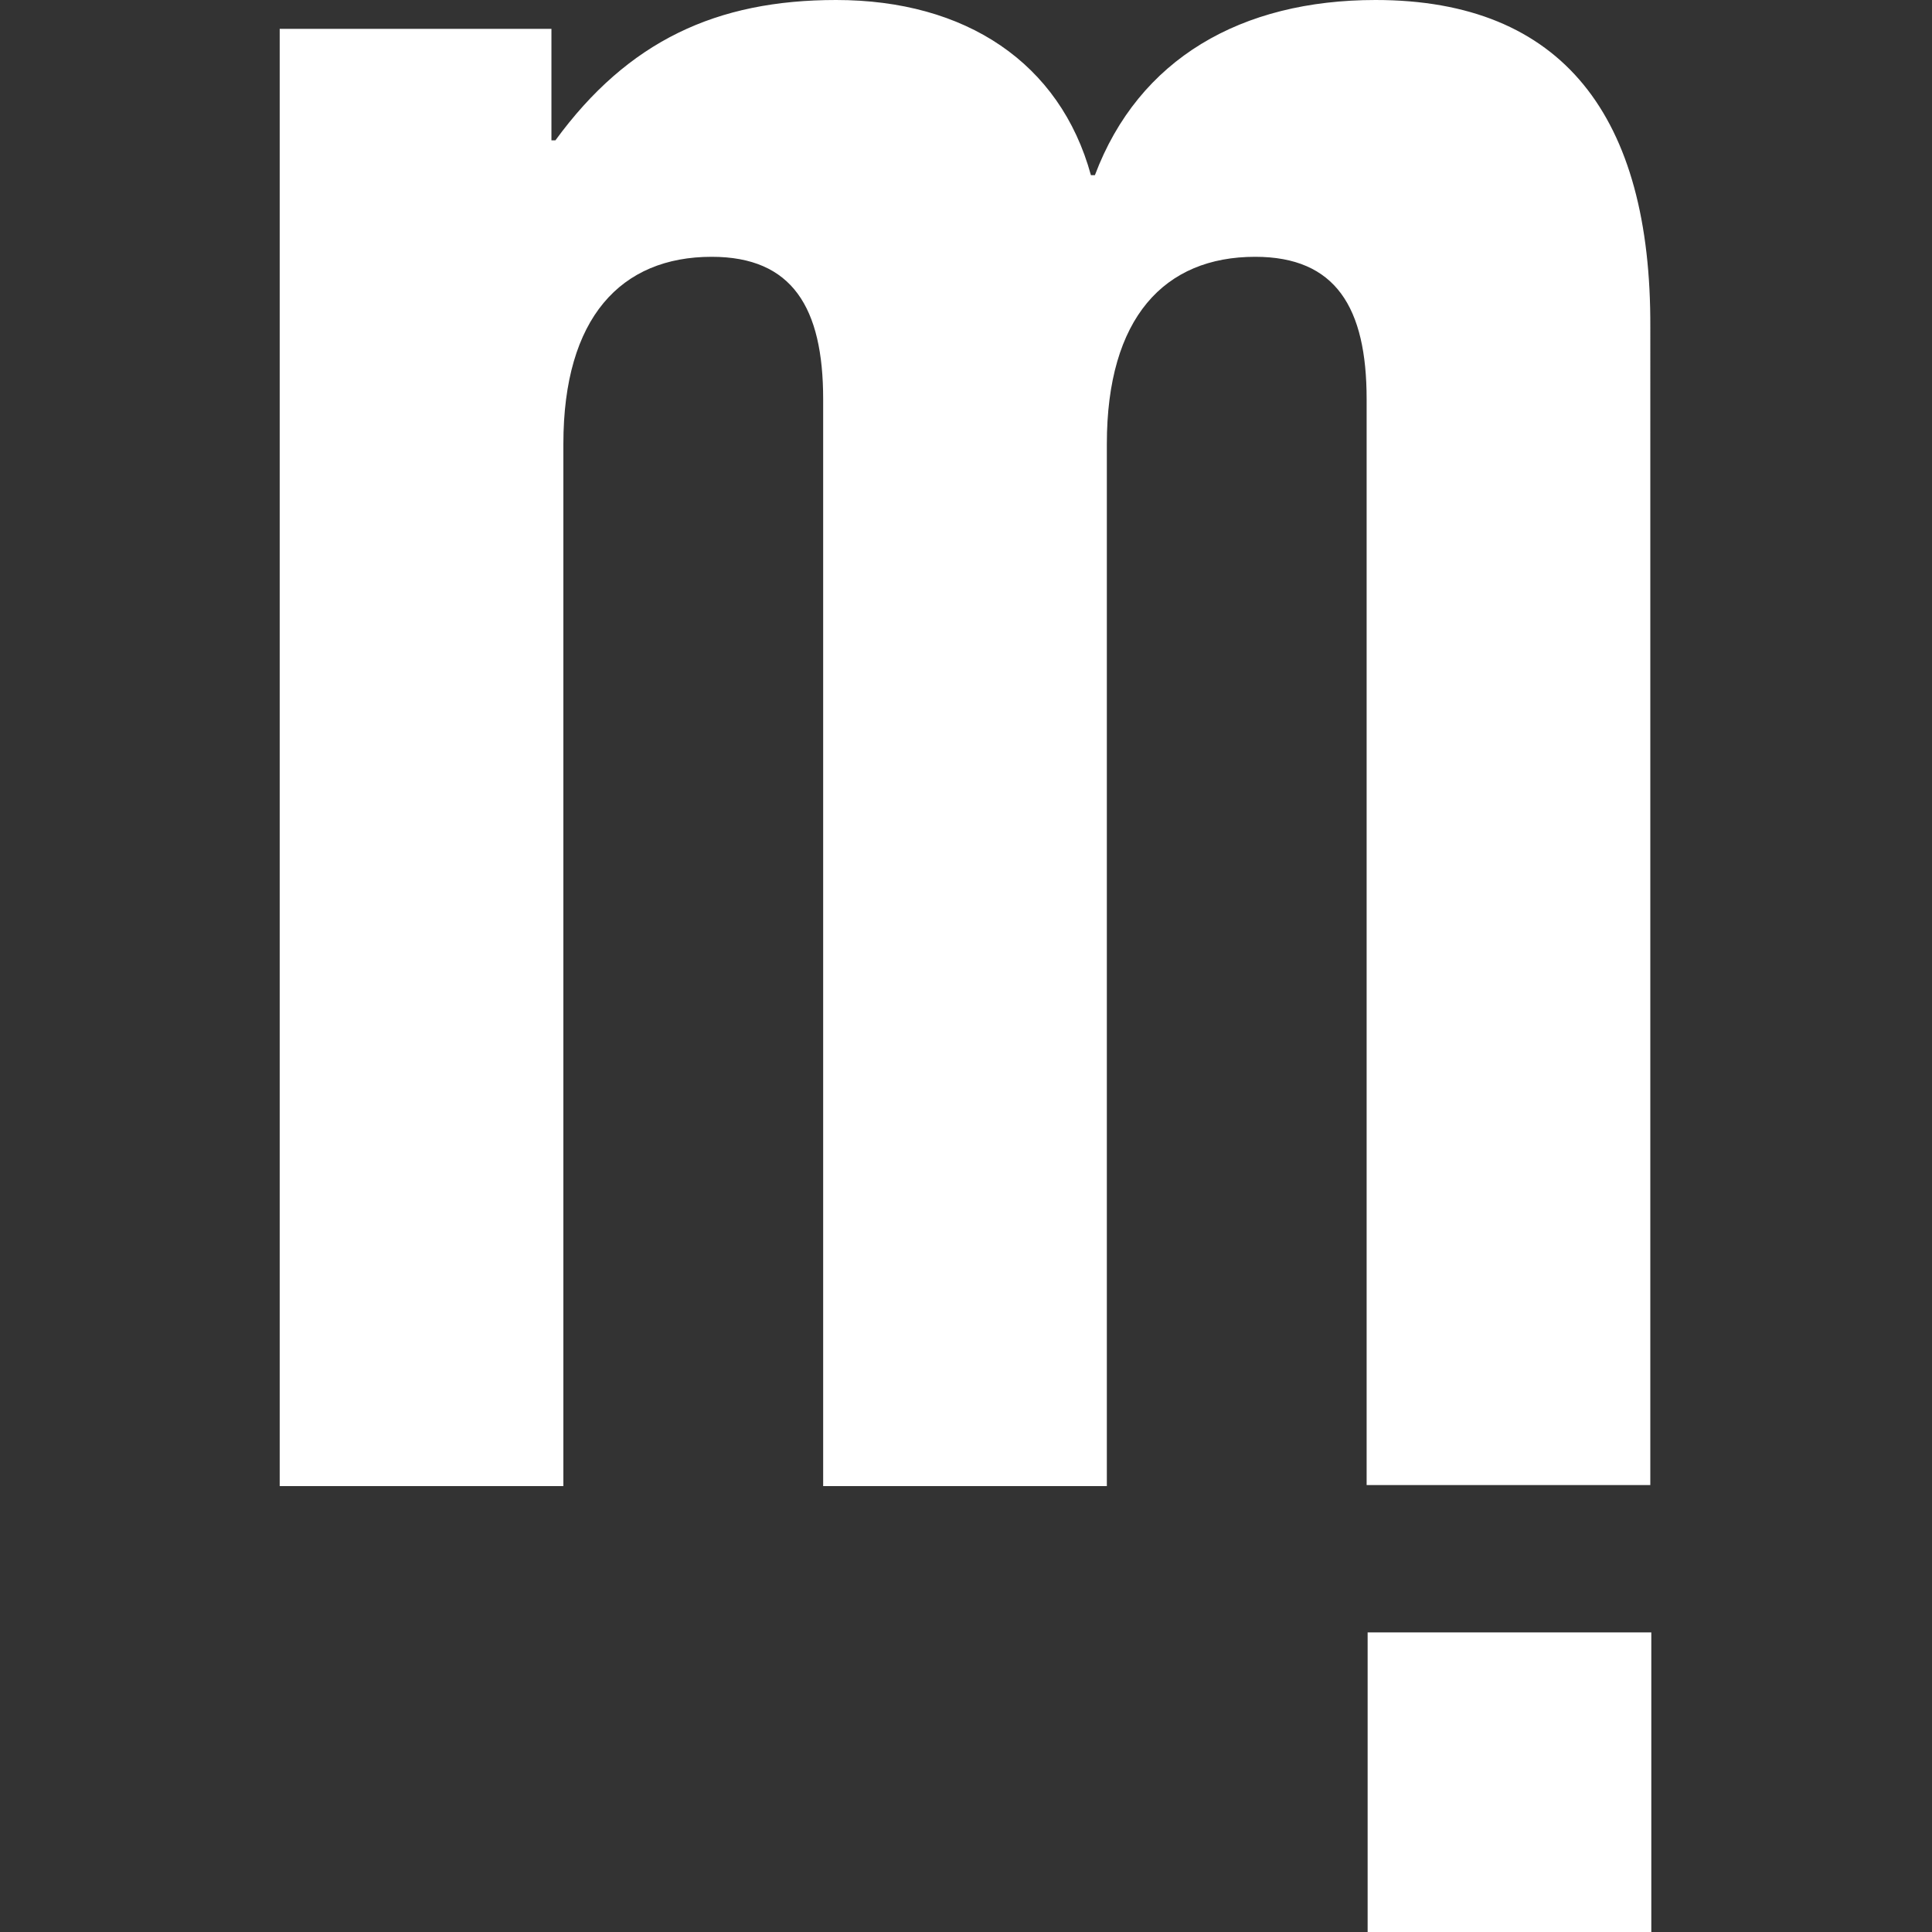 <?xml version="1.0" encoding="UTF-8"?>
<svg xmlns="http://www.w3.org/2000/svg" xmlns:xlink="http://www.w3.org/1999/xlink" version="1.1" id="Capa_2_00000054975387302761951440000009089408791021200769_" x="0px" y="0px" viewBox="0 0 194.1 194.1" style="enable-background:new 0 0 194.1 194.1;" xml:space="preserve">
<rect x="0" y="0" width="194.1" height="194.1" fill="#333333" stroke="none"/>
<style type="text/css">
	.st0{fill:#FFFFFF;}
	.st1{fill:none;}
</style>
<g>
	<g id="Capa_1-2">
		<path class="st0" d="M137.4,194.1h28.5V164h-28.5V194.1z M138.2,0c-13.5,0-23.8,5.9-28.2,17.6h-0.4C106.5,6.3,97,0,84,0    C72,0,63.1,4.1,55.8,14.1h-0.4V2.9H28.1v146.4h28.5V44.6c0-12.7,5.8-18.8,14.9-18.8c8.1,0,11.2,5.1,11.2,14.3v109.2h28.5V44.6    c0-12.7,5.8-18.8,14.9-18.8c8.1,0,11.2,5.1,11.2,14.3v109.1h28.5V32.9C165.9,11.7,157,0,138.2,0z"></path>
	</g>
	<rect class="st1" width="194.1" height="194.1"></rect>
</g>
</svg>
